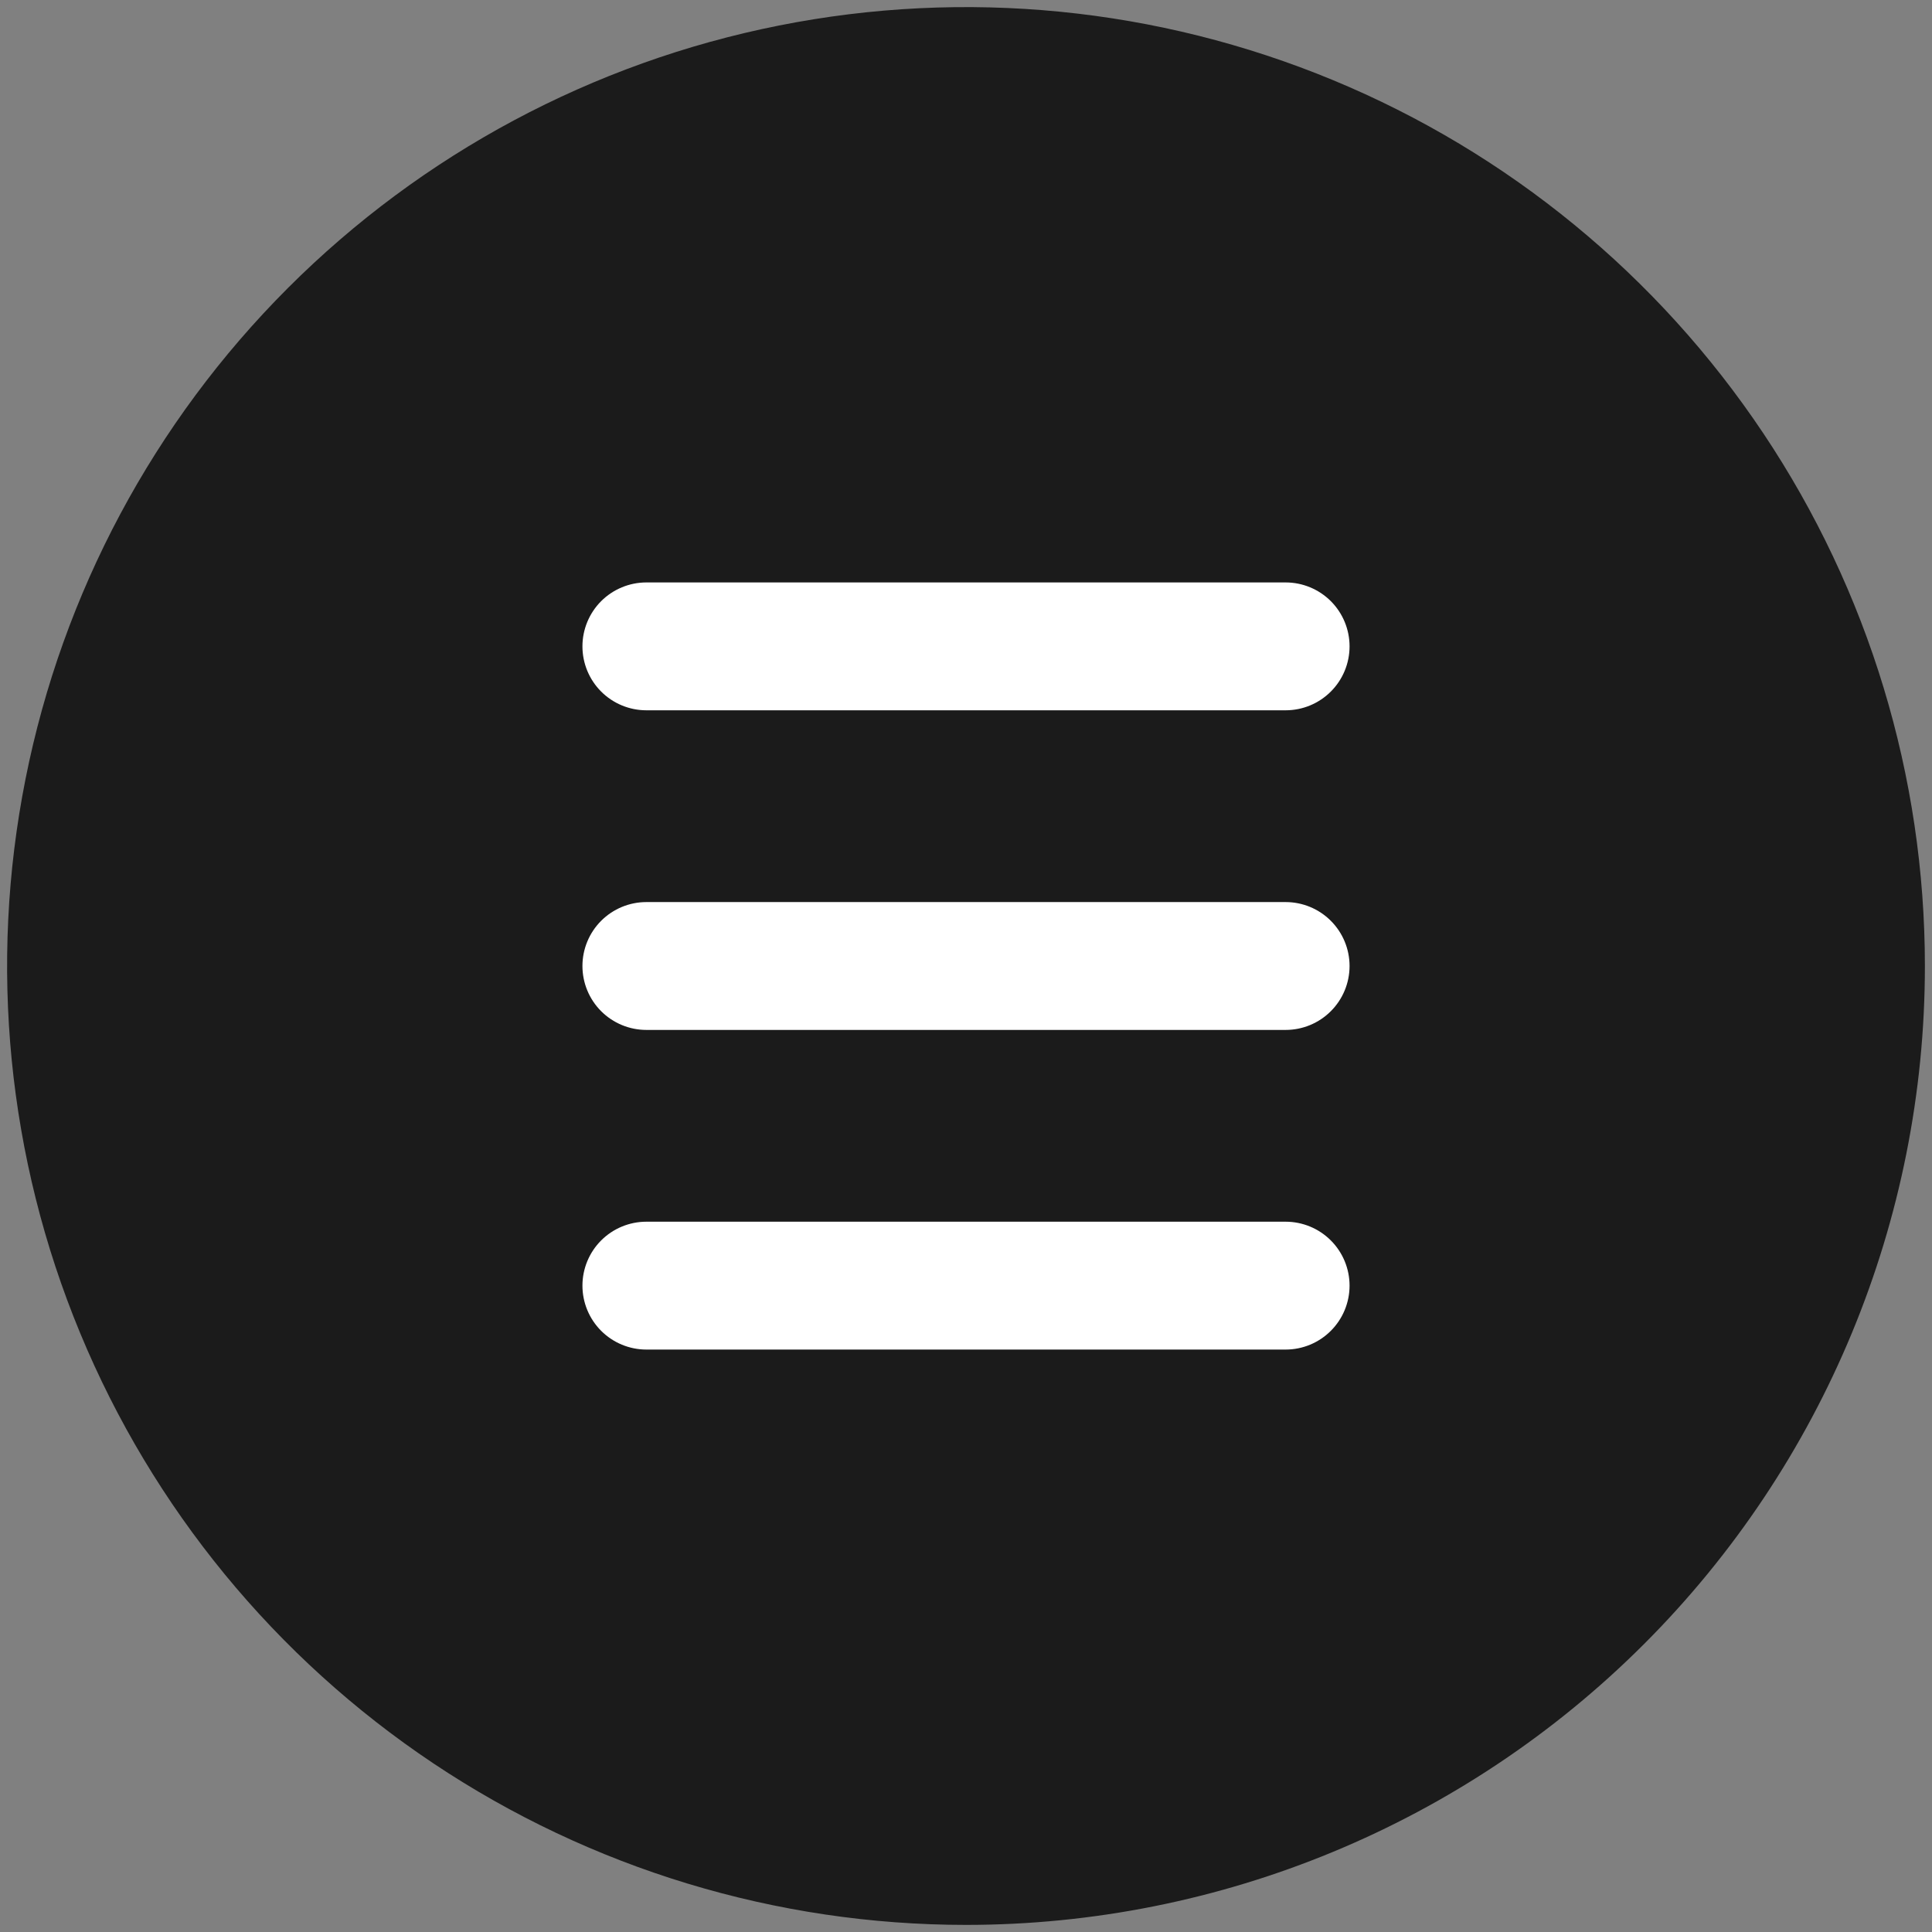 <?xml version="1.0" encoding="UTF-8"?> <svg xmlns="http://www.w3.org/2000/svg" width="102" height="102" viewBox="0 0 102 102" fill="none"><rect x="0" y="0" width="102" height="102" fill="#808080" stroke="none"/><path d="M51 101.625C40.987 101.625 31.2 98.656 22.874 93.093C14.549 87.53 8.06 79.624 4.229 70.373C0.397 61.123 -0.606 50.944 1.348 41.124C3.301 31.303 8.123 22.283 15.203 15.203C22.283 8.123 31.303 3.301 41.123 1.348C50.944 -0.606 61.123 0.397 70.373 4.229C79.624 8.06 87.53 14.549 93.093 22.874C98.656 31.2 101.625 40.987 101.625 51C101.625 64.427 96.291 77.303 86.797 86.797C77.303 96.291 64.427 101.625 51 101.625Z" fill="#1B1B1B"></path><path d="M67.875 54.375H34.125C33.23 54.375 32.371 54.019 31.738 53.386C31.106 52.754 30.75 51.895 30.75 51C30.75 50.105 31.106 49.246 31.738 48.614C32.371 47.981 33.23 47.625 34.125 47.625H67.875C68.77 47.625 69.629 47.981 70.261 48.614C70.894 49.246 71.25 50.105 71.25 51C71.25 51.895 70.894 52.754 70.261 53.386C69.629 54.019 68.77 54.375 67.875 54.375Z" fill="white"></path><path d="M67.875 37.5H34.125C33.23 37.5 32.371 37.144 31.738 36.511C31.106 35.879 30.75 35.02 30.75 34.125C30.75 33.23 31.106 32.371 31.738 31.738C32.371 31.106 33.23 30.75 34.125 30.75H67.875C68.77 30.75 69.629 31.106 70.261 31.738C70.894 32.371 71.25 33.23 71.25 34.125C71.25 35.02 70.894 35.879 70.261 36.511C69.629 37.144 68.77 37.5 67.875 37.5Z" fill="white"></path><path d="M67.875 71.25H34.125C33.23 71.25 32.371 70.894 31.738 70.261C31.106 69.629 30.75 68.77 30.75 67.875C30.75 66.98 31.106 66.121 31.738 65.489C32.371 64.856 33.23 64.5 34.125 64.5H67.875C68.77 64.5 69.629 64.856 70.261 65.489C70.894 66.121 71.25 66.98 71.25 67.875C71.25 68.77 70.894 69.629 70.261 70.261C69.629 70.894 68.77 71.25 67.875 71.25Z" fill="white"></path></svg> 